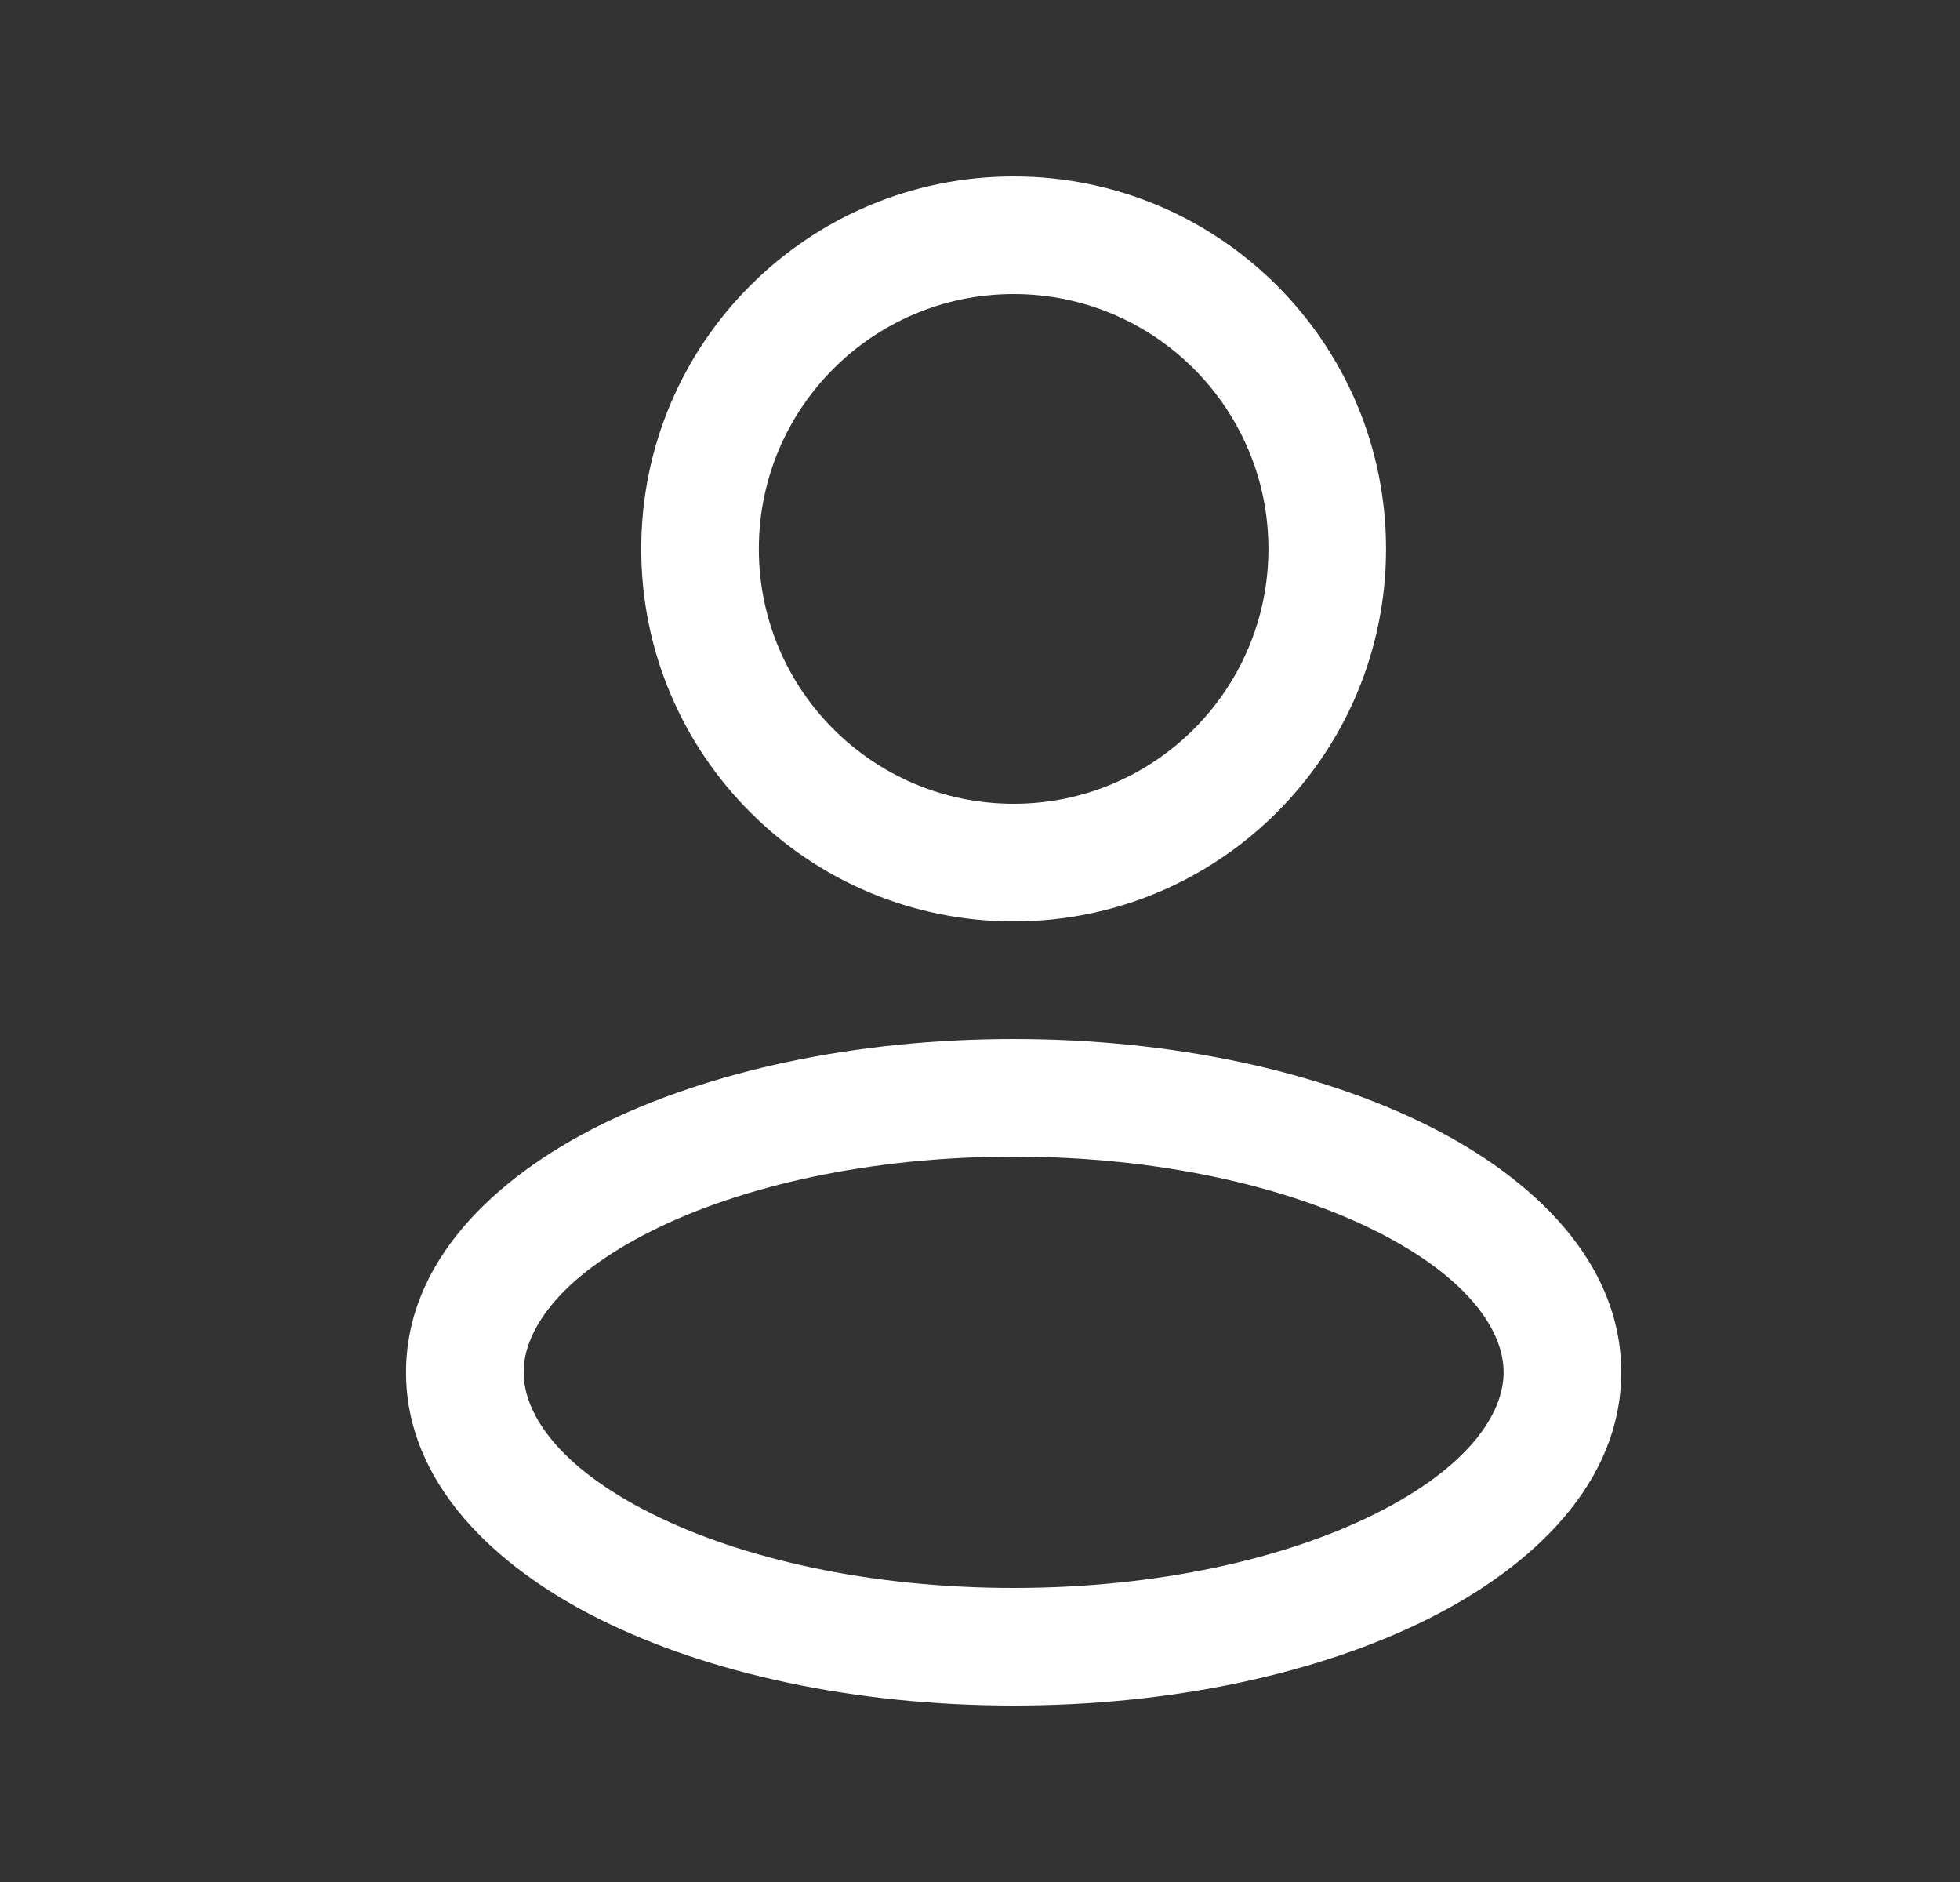<svg width="25" height="24" viewBox="0 0 25 24" fill="none" xmlns="http://www.w3.org/2000/svg">
<rect x="0" y="0" width="25" height="24" fill="#333333" stroke="none"/>
<path d="M16.929 7H16.179C16.179 8.795 14.723 10.25 12.929 10.25V11V11.75C15.552 11.75 17.679 9.623 17.679 7H16.929ZM12.929 11V10.25C11.134 10.25 9.679 8.795 9.679 7H8.929H8.179C8.179 9.623 10.305 11.75 12.929 11.75V11ZM8.929 7H9.679C9.679 5.205 11.134 3.75 12.929 3.75V3V2.25C10.305 2.25 8.179 4.377 8.179 7H8.929ZM12.929 3V3.75C14.723 3.75 16.179 5.205 16.179 7H16.929H17.679C17.679 4.377 15.552 2.25 12.929 2.25V3ZM19.929 17.5H19.179C19.179 18.029 18.73 18.71 17.543 19.304C16.401 19.875 14.77 20.25 12.929 20.25V21V21.75C14.953 21.75 16.822 21.341 18.214 20.646C19.56 19.973 20.679 18.904 20.679 17.5H19.929ZM12.929 21V20.25C11.087 20.25 9.456 19.875 8.314 19.304C7.127 18.71 6.679 18.029 6.679 17.5H5.929H5.179C5.179 18.904 6.297 19.973 7.643 20.646C9.035 21.341 10.904 21.75 12.929 21.75V21ZM5.929 17.5H6.679C6.679 16.971 7.127 16.29 8.314 15.696C9.456 15.125 11.087 14.75 12.929 14.75V14V13.25C10.904 13.25 9.035 13.659 7.643 14.354C6.297 15.027 5.179 16.096 5.179 17.5H5.929ZM12.929 14V14.75C14.77 14.75 16.401 15.125 17.543 15.696C18.73 16.29 19.179 16.971 19.179 17.5H19.929H20.679C20.679 16.096 19.56 15.027 18.214 14.354C16.822 13.659 14.953 13.25 12.929 13.25V14Z" fill="white"/>
</svg>
